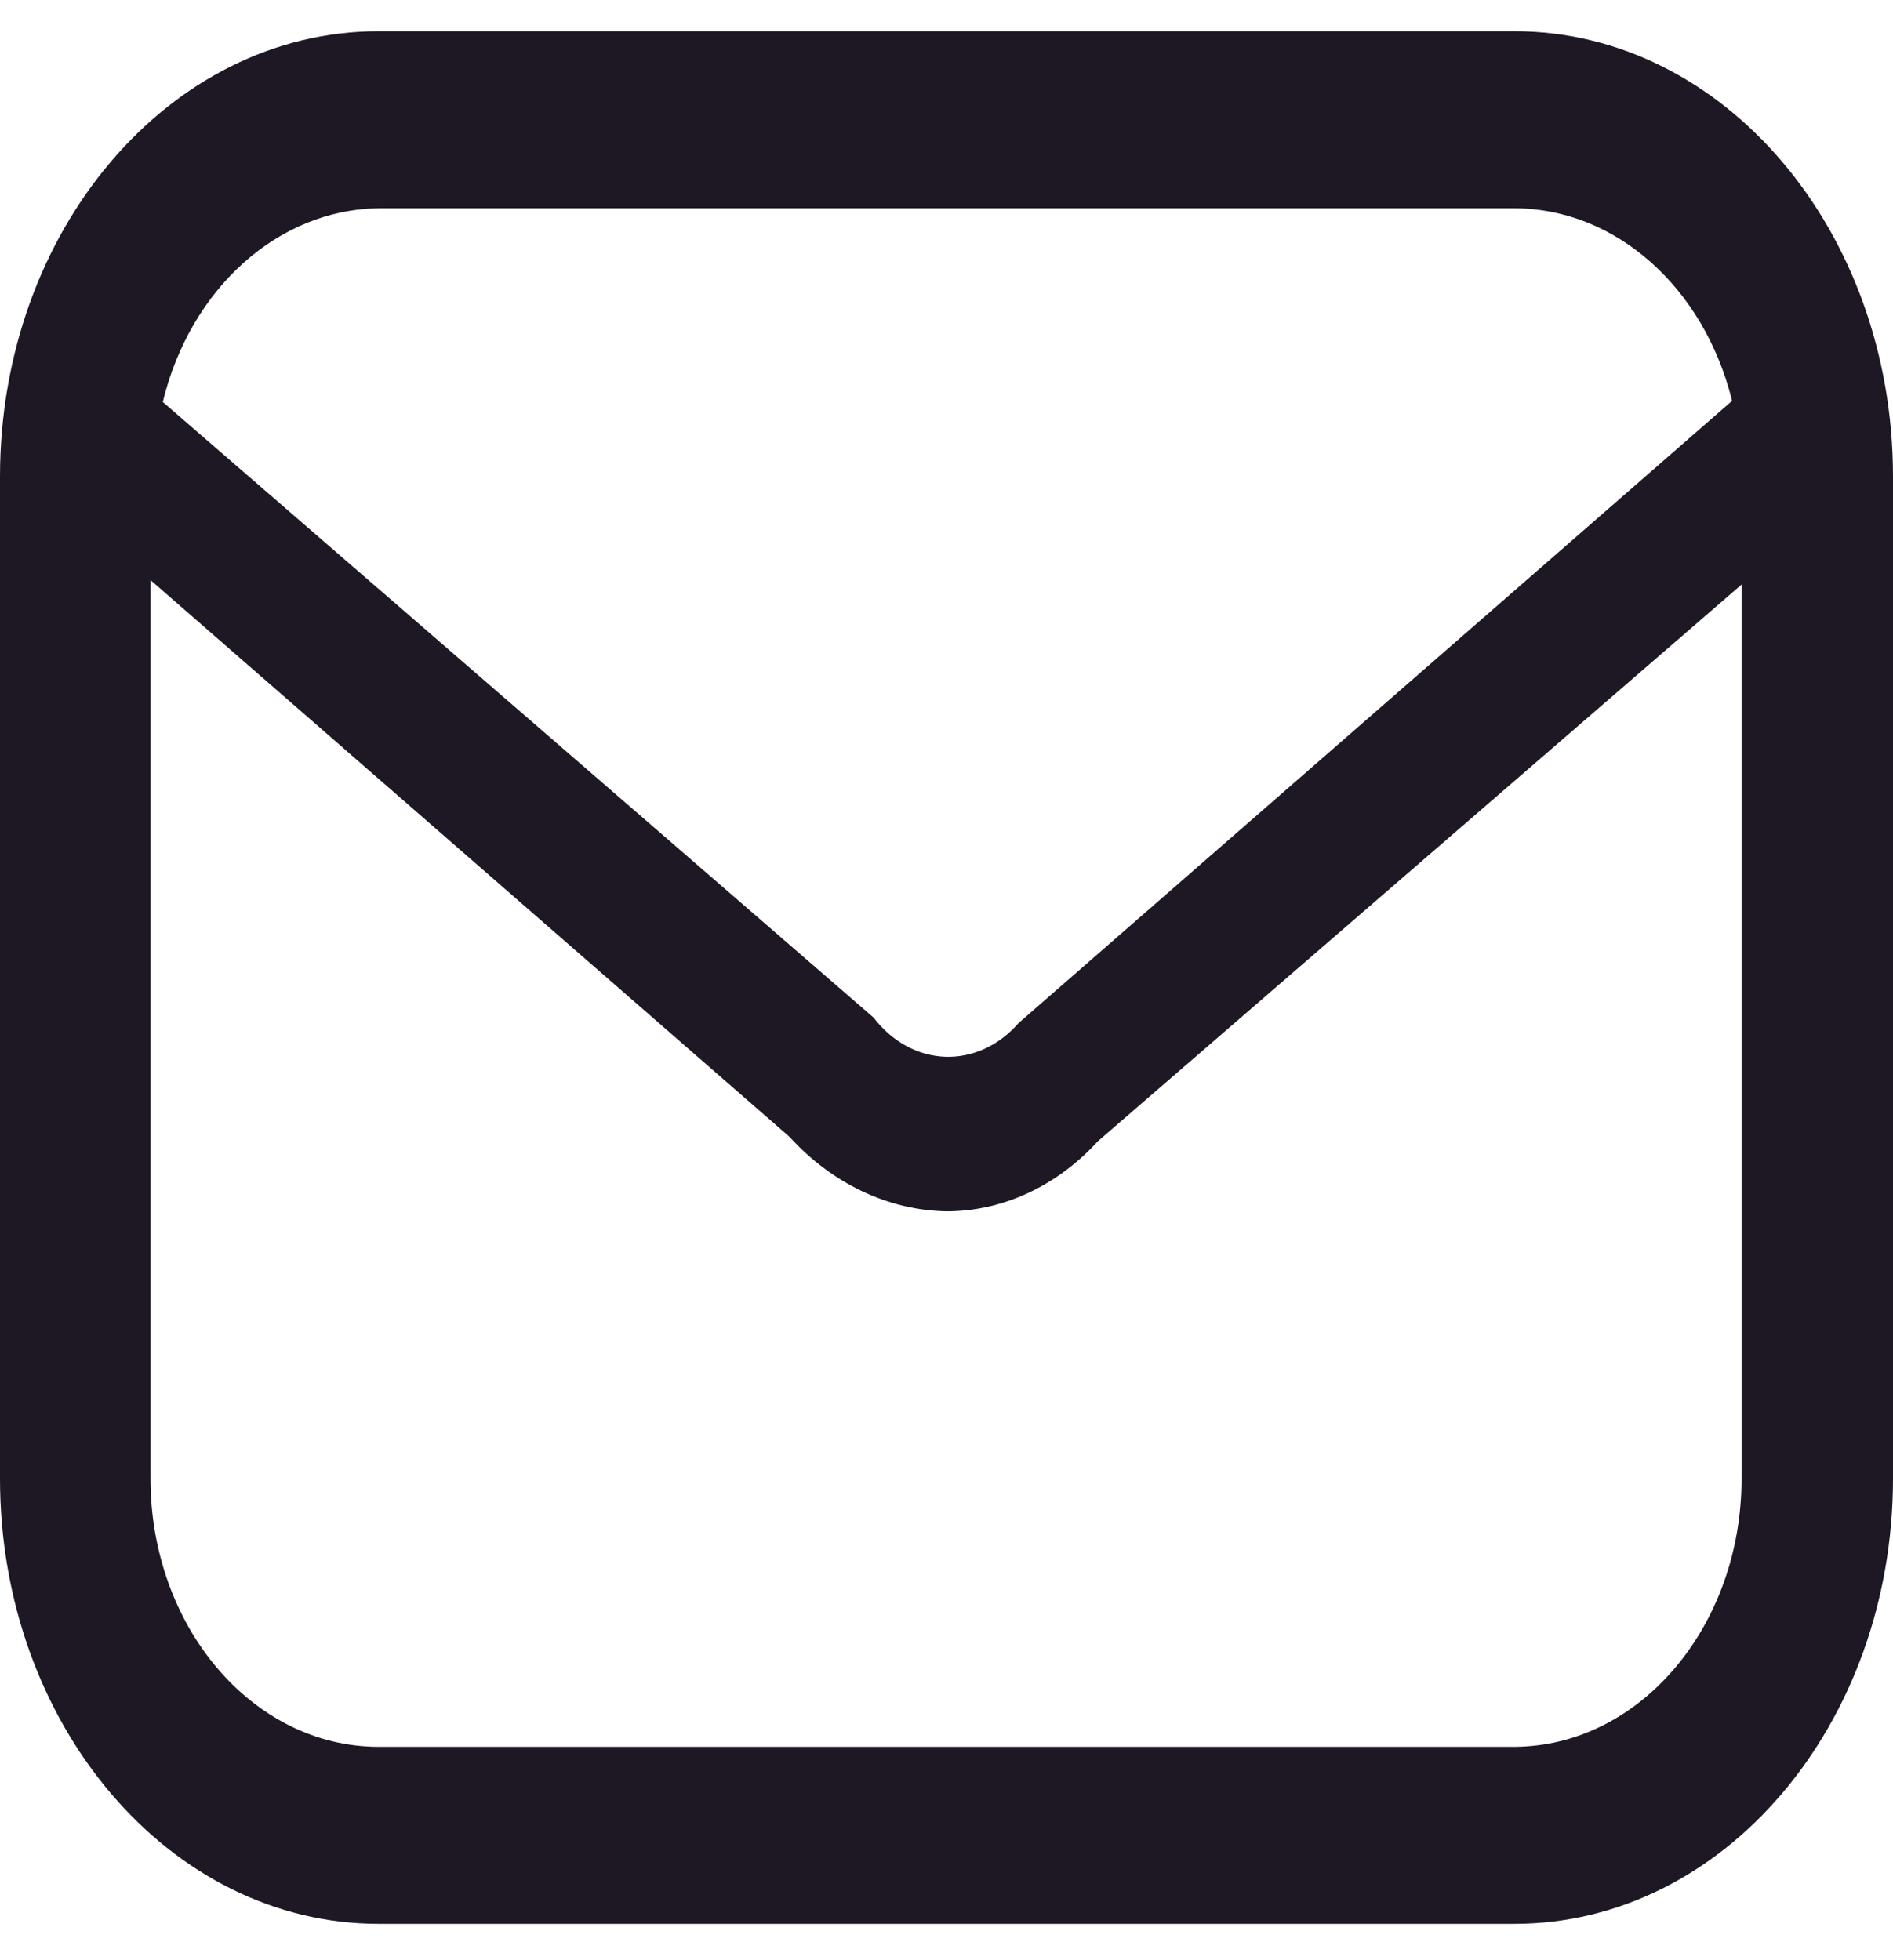 <svg width="28" height="29" viewBox="0 0 28 29" fill="none" xmlns="http://www.w3.org/2000/svg">
<path fill-rule="evenodd" clip-rule="evenodd" d="M22.4 0.462H5.6C2.507 0.462 0 3.412 0 7.05V21.874C0 25.512 2.507 28.462 5.6 28.462H22.4C25.493 28.462 28 25.512 28 21.874V7.05C28 3.412 25.493 0.462 22.4 0.462ZM5.6 3.081H22.4C23.892 3.084 25.203 4.245 25.62 5.93L15.064 15.137C14.775 15.47 14.382 15.649 13.978 15.634C13.574 15.618 13.192 15.409 12.922 15.055L2.408 5.947C2.816 4.266 4.114 3.101 5.6 3.081ZM2.226 21.874C2.226 24.066 3.737 25.843 5.6 25.843H22.4C24.258 25.834 25.76 24.059 25.76 21.874V8.648L16.24 16.883C15.632 17.549 14.831 17.92 14 17.921C13.136 17.904 12.308 17.511 11.676 16.817L2.226 8.582V21.874Z" fill="#1E1825"/>
</svg>
